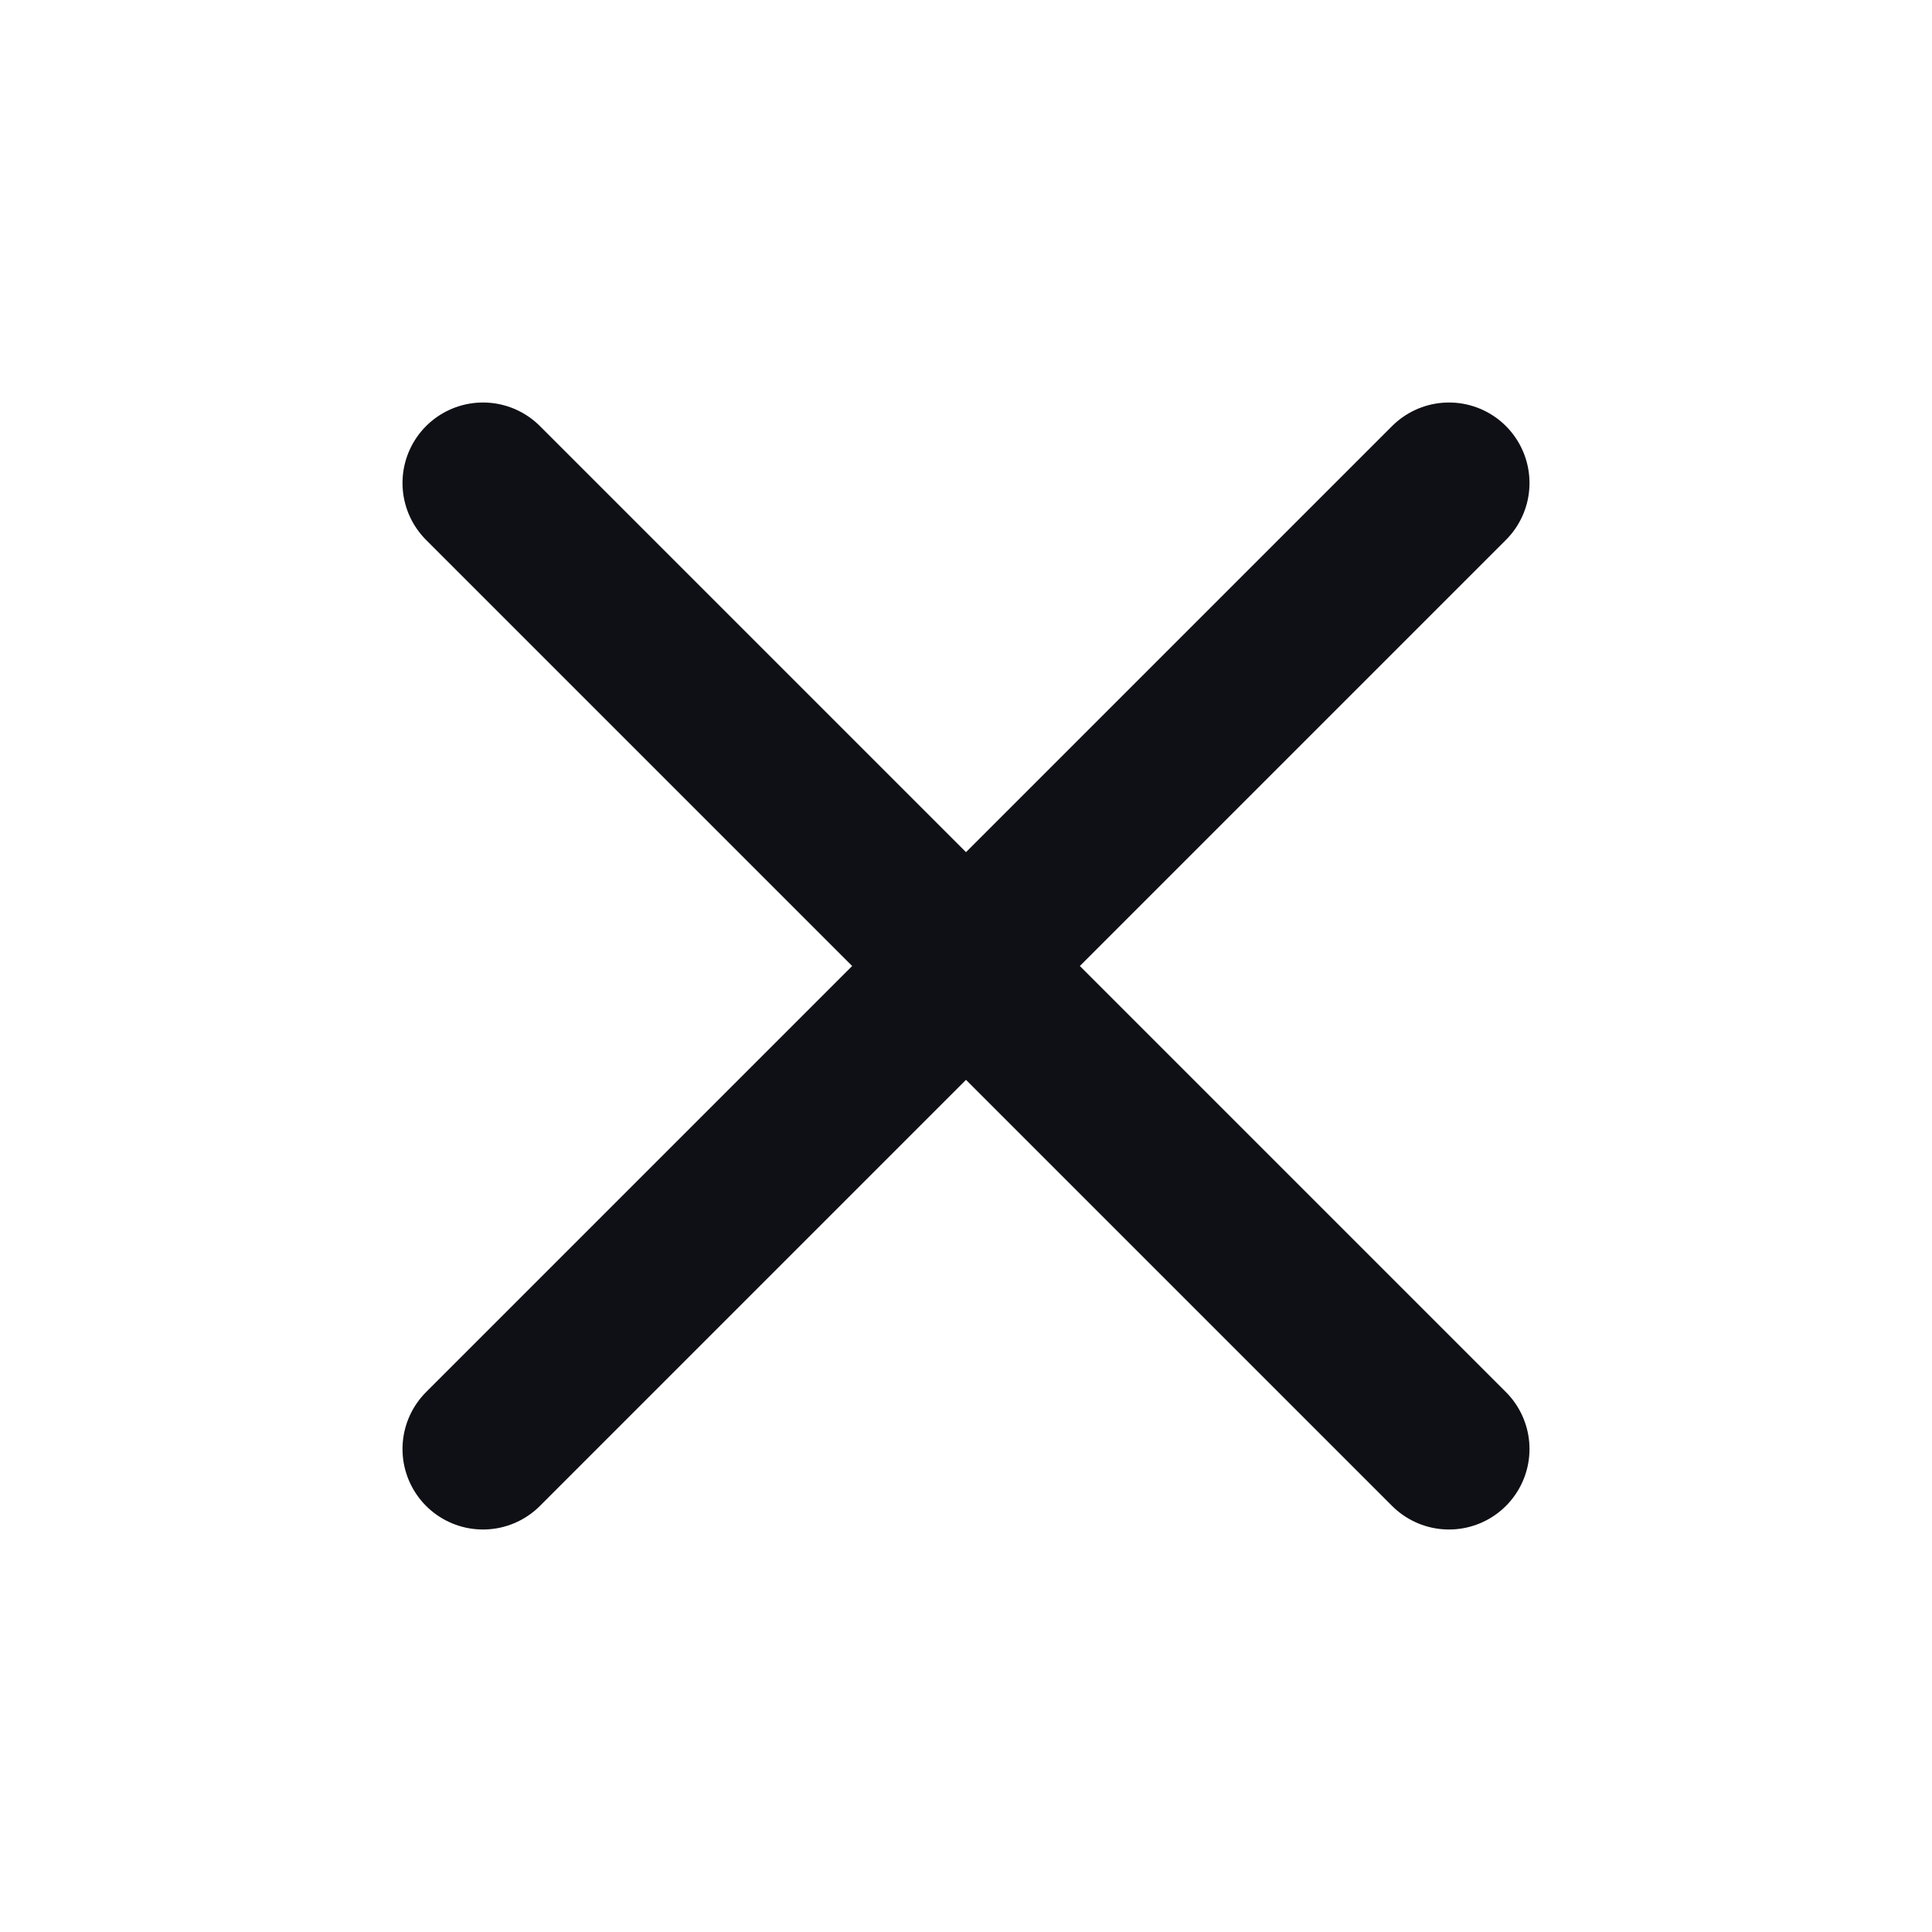 <svg width="24" height="24" viewBox="0 0 24 24" fill="none" xmlns="http://www.w3.org/2000/svg">
<path d="M18 18L6 6" stroke="#0F1015" stroke-width="2" stroke-linecap="round" stroke-linejoin="round"/>
<path d="M18 6L6 18" stroke="#0F1015" stroke-width="2" stroke-linecap="round" stroke-linejoin="round"/>
</svg>
